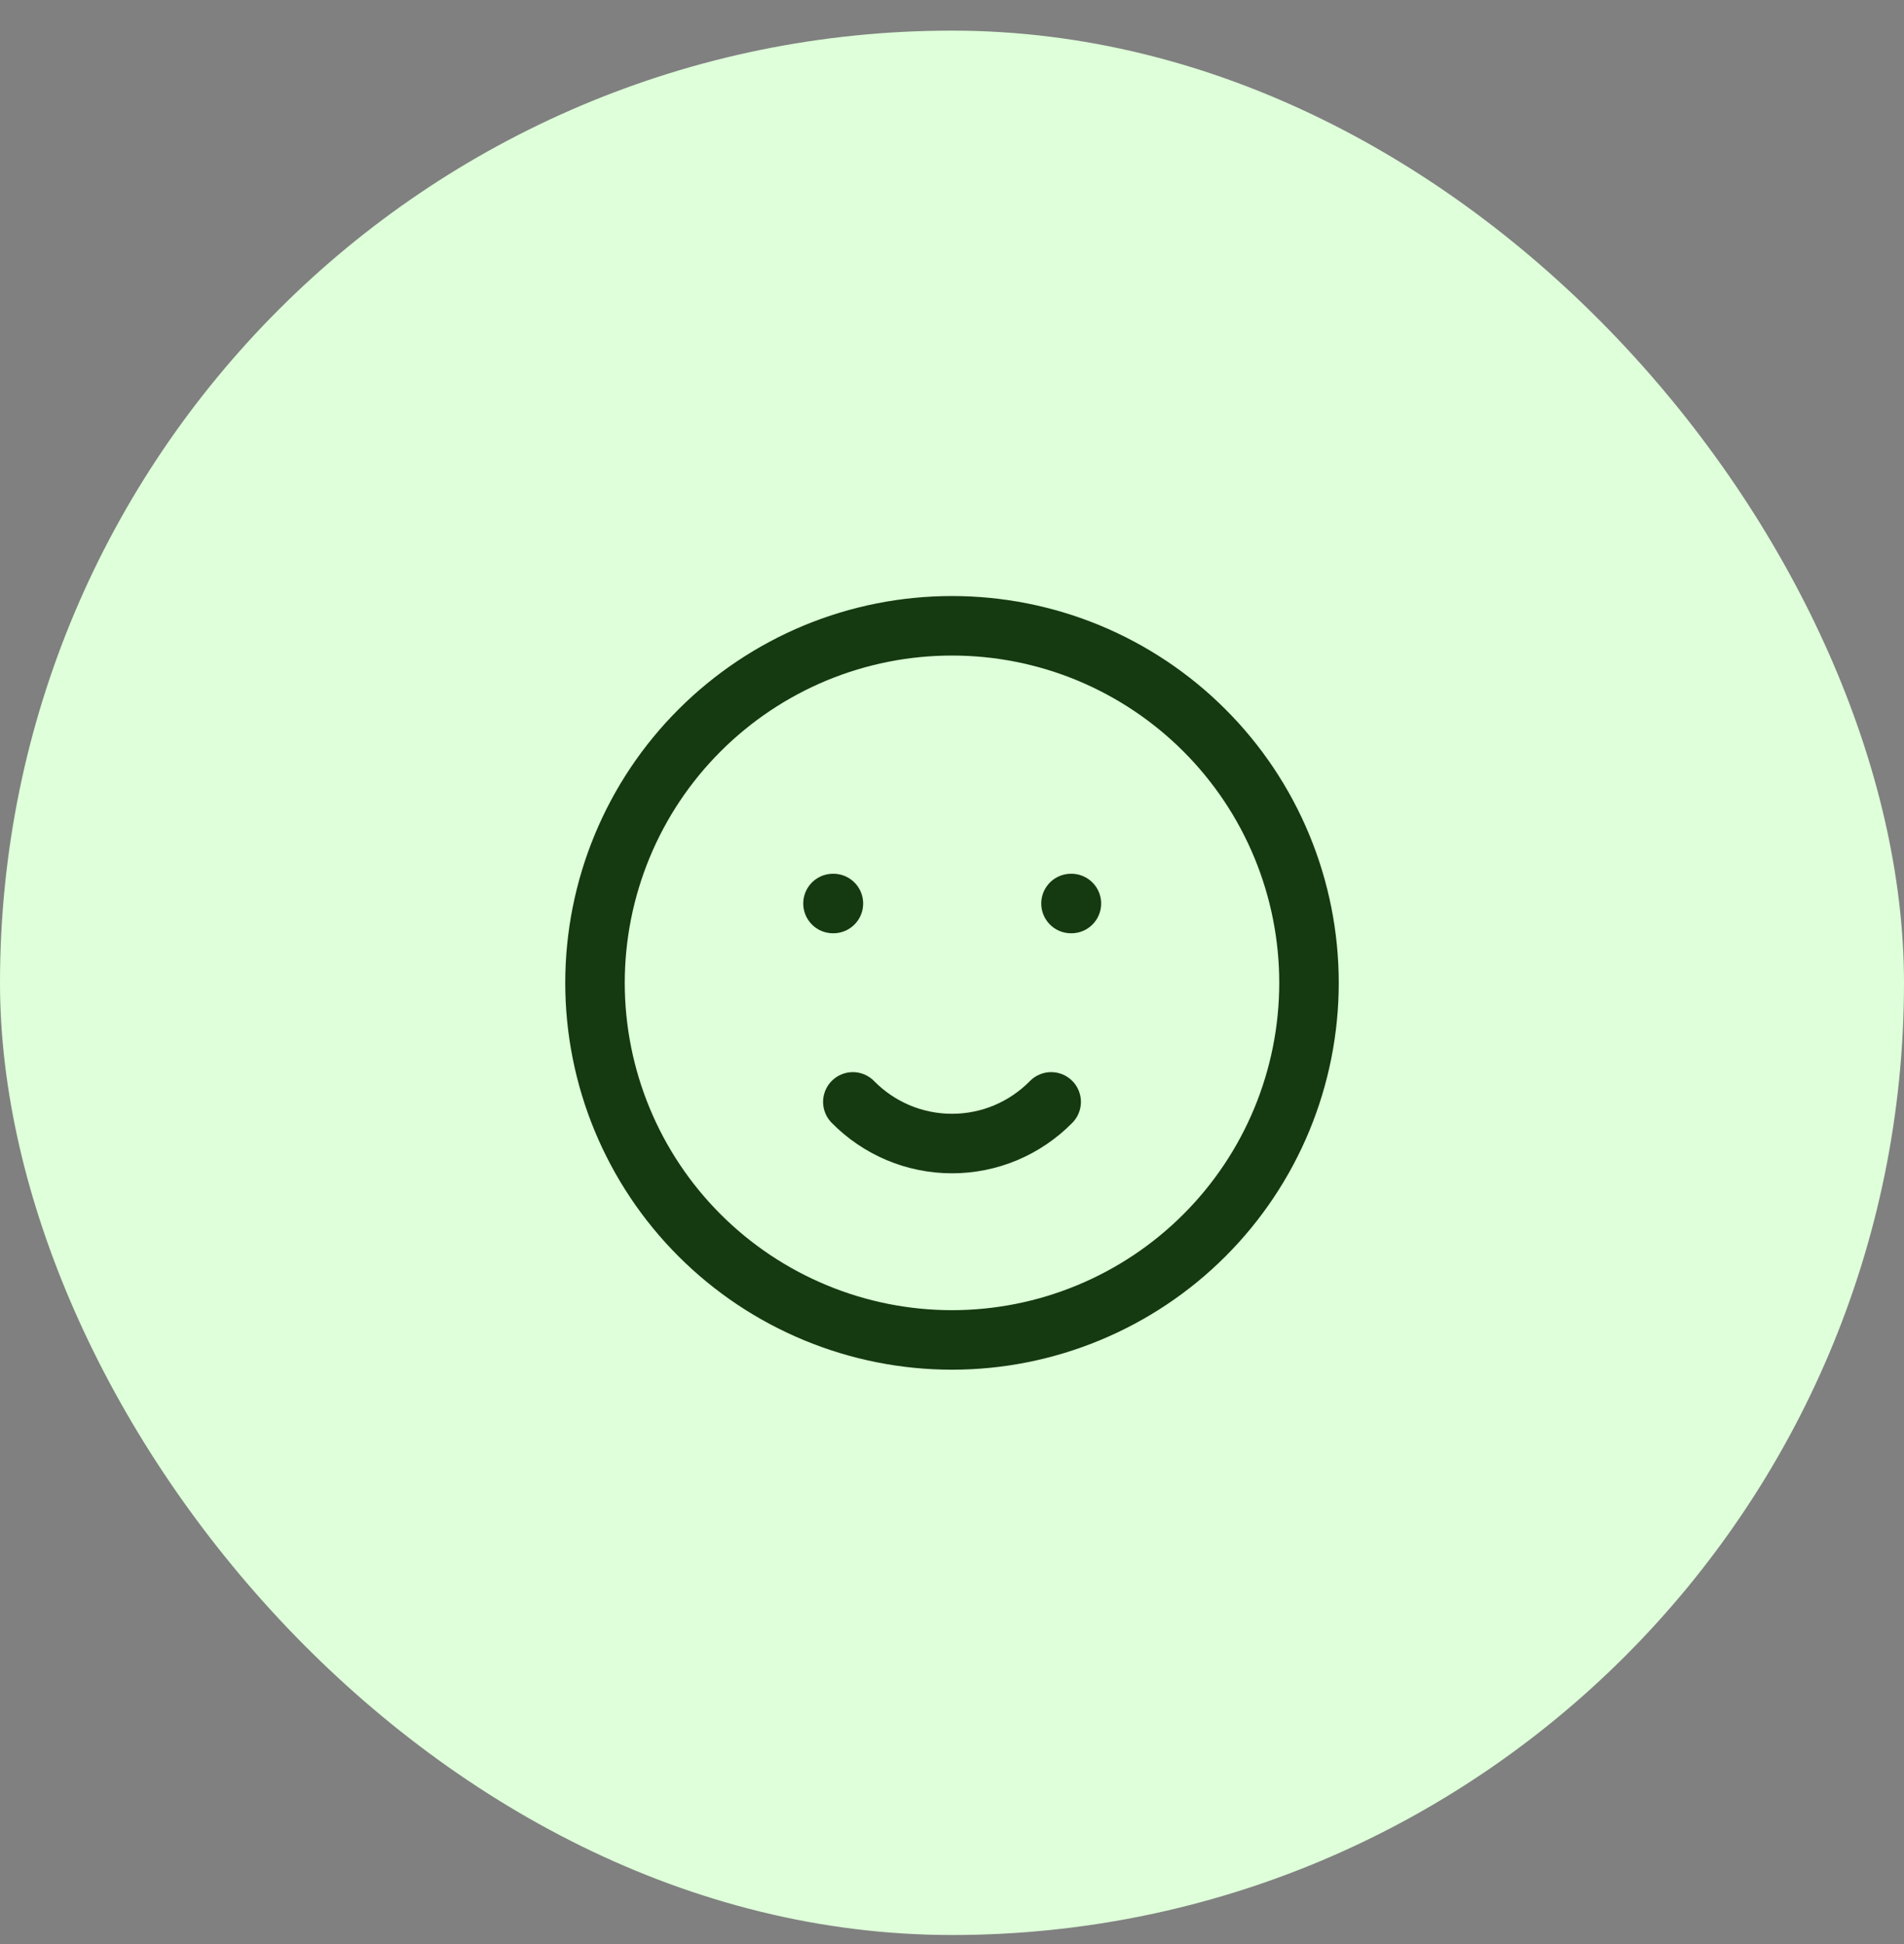 <svg xmlns="http://www.w3.org/2000/svg" width="48" height="49" viewBox="0 0 48 49" fill="none"><rect x="0" y="0" width="48" height="49" fill="#808080" stroke="none"/><rect y="0.772" width="48" height="48" rx="24" fill="#DEFFD9"></rect><g clip-path="url(#clip0_26099_169)"><path d="M21 22.773H21.01M27 22.773H27.01M21.5 27.773C21.826 28.105 22.215 28.369 22.644 28.55C23.073 28.73 23.534 28.823 24 28.823C24.466 28.823 24.927 28.73 25.356 28.55C25.785 28.369 26.174 28.105 26.5 27.773M15 24.773C15 25.954 15.233 27.125 15.685 28.217C16.137 29.308 16.8 30.301 17.636 31.136C18.472 31.972 19.464 32.635 20.556 33.087C21.648 33.54 22.818 33.773 24 33.773C25.182 33.773 26.352 33.54 27.444 33.087C28.536 32.635 29.528 31.972 30.364 31.136C31.2 30.301 31.863 29.308 32.315 28.217C32.767 27.125 33 25.954 33 24.773C33 23.591 32.767 22.42 32.315 21.328C31.863 20.236 31.2 19.244 30.364 18.409C29.528 17.573 28.536 16.91 27.444 16.457C26.352 16.005 25.182 15.773 24 15.773C22.818 15.773 21.648 16.005 20.556 16.457C19.464 16.91 18.472 17.573 17.636 18.409C16.8 19.244 16.137 20.236 15.685 21.328C15.233 22.42 15 23.591 15 24.773Z" stroke="#153910" stroke-width="1.5" stroke-linecap="round" stroke-linejoin="round"></path></g><defs><clipPath id="clip0_26099_169"><rect width="24" height="24" fill="white" transform="translate(12 12.773)"></rect></clipPath></defs></svg>